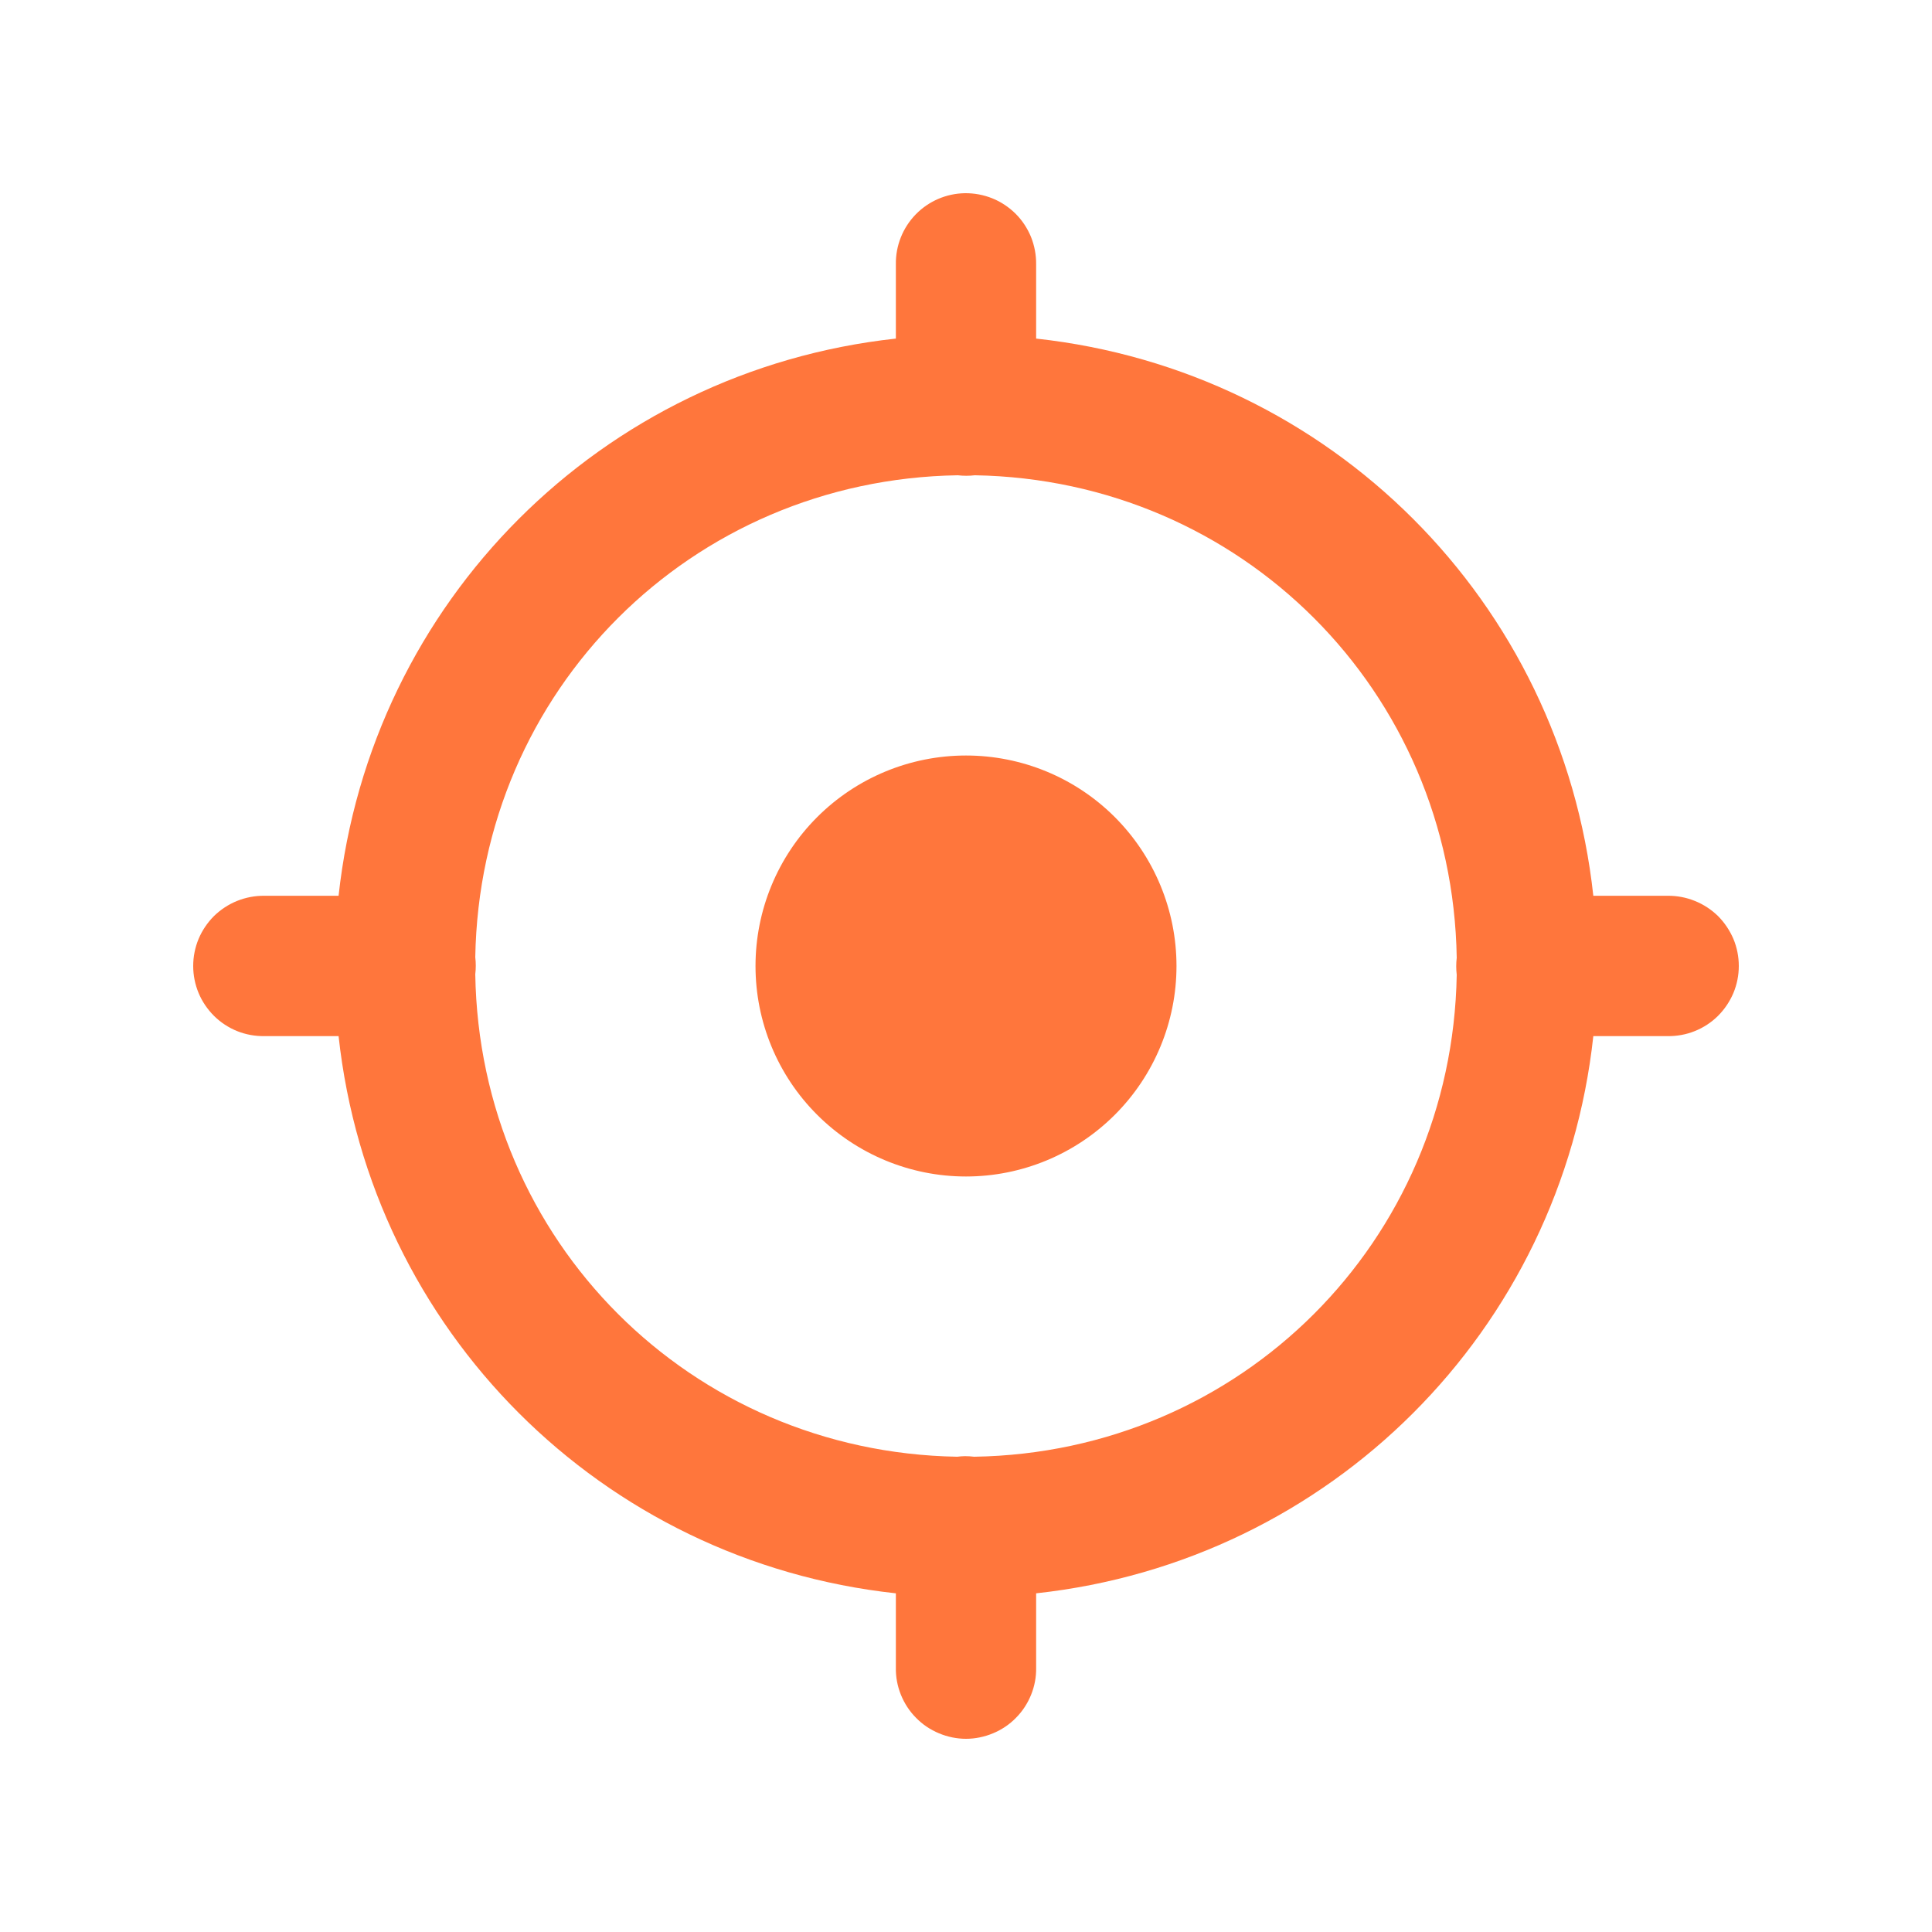 <svg width="20" height="20" viewBox="0 0 20 20" fill="none" xmlns="http://www.w3.org/2000/svg">
<path d="M9.989 2C9.796 2.003 9.613 2.082 9.479 2.22C9.345 2.358 9.271 2.544 9.274 2.736V3.505C6.227 3.837 3.837 6.227 3.505 9.273H2.737C2.64 9.272 2.545 9.29 2.455 9.326C2.366 9.362 2.285 9.415 2.216 9.482C2.148 9.55 2.093 9.631 2.056 9.719C2.019 9.808 2 9.903 2 10C2 10.096 2.019 10.191 2.056 10.28C2.093 10.369 2.148 10.449 2.216 10.517C2.285 10.585 2.366 10.638 2.455 10.674C2.545 10.71 2.64 10.727 2.737 10.726H3.505C3.837 13.772 6.227 16.163 9.274 16.494V17.263C9.272 17.359 9.29 17.455 9.326 17.544C9.362 17.633 9.415 17.715 9.483 17.783C9.55 17.852 9.631 17.906 9.72 17.943C9.808 17.98 9.904 18 10 18C10.096 18 10.191 17.98 10.28 17.943C10.369 17.906 10.45 17.852 10.517 17.783C10.585 17.715 10.638 17.633 10.674 17.544C10.71 17.455 10.728 17.359 10.726 17.263V16.494C13.773 16.163 16.163 13.772 16.494 10.726H17.263C17.359 10.727 17.455 10.71 17.544 10.674C17.634 10.638 17.715 10.585 17.784 10.517C17.852 10.449 17.906 10.369 17.944 10.28C17.981 10.191 18 10.096 18 10C18 9.903 17.981 9.808 17.944 9.719C17.906 9.631 17.852 9.55 17.784 9.482C17.715 9.415 17.634 9.362 17.544 9.326C17.455 9.29 17.359 9.272 17.263 9.273H16.494C16.163 6.227 13.773 3.837 10.726 3.505V2.736C10.727 2.639 10.709 2.543 10.673 2.453C10.636 2.363 10.582 2.281 10.513 2.212C10.444 2.144 10.362 2.089 10.272 2.053C10.182 2.017 10.086 1.999 9.989 2ZM9.915 4.92C9.973 4.927 10.032 4.927 10.091 4.92C12.851 4.967 15.035 7.153 15.08 9.915C15.073 9.973 15.073 10.032 15.08 10.091C15.032 12.852 12.846 15.036 10.084 15.08C10.052 15.076 10.02 15.074 9.989 15.074C9.962 15.075 9.935 15.076 9.909 15.08C7.148 15.032 4.964 12.846 4.92 10.085C4.927 10.026 4.927 9.967 4.92 9.909C4.967 7.148 7.153 4.964 9.915 4.92ZM10 7.821C9.422 7.821 8.868 8.05 8.459 8.459C8.05 8.868 7.821 9.422 7.821 10C7.821 10.578 8.05 11.132 8.459 11.54C8.868 11.949 9.422 12.179 10 12.179C10.578 12.179 11.132 11.949 11.541 11.54C11.949 11.132 12.179 10.578 12.179 10C12.179 9.422 11.949 8.868 11.541 8.459C11.132 8.05 10.578 7.821 10 7.821Z" fill="#FF763C"/>
</svg>
